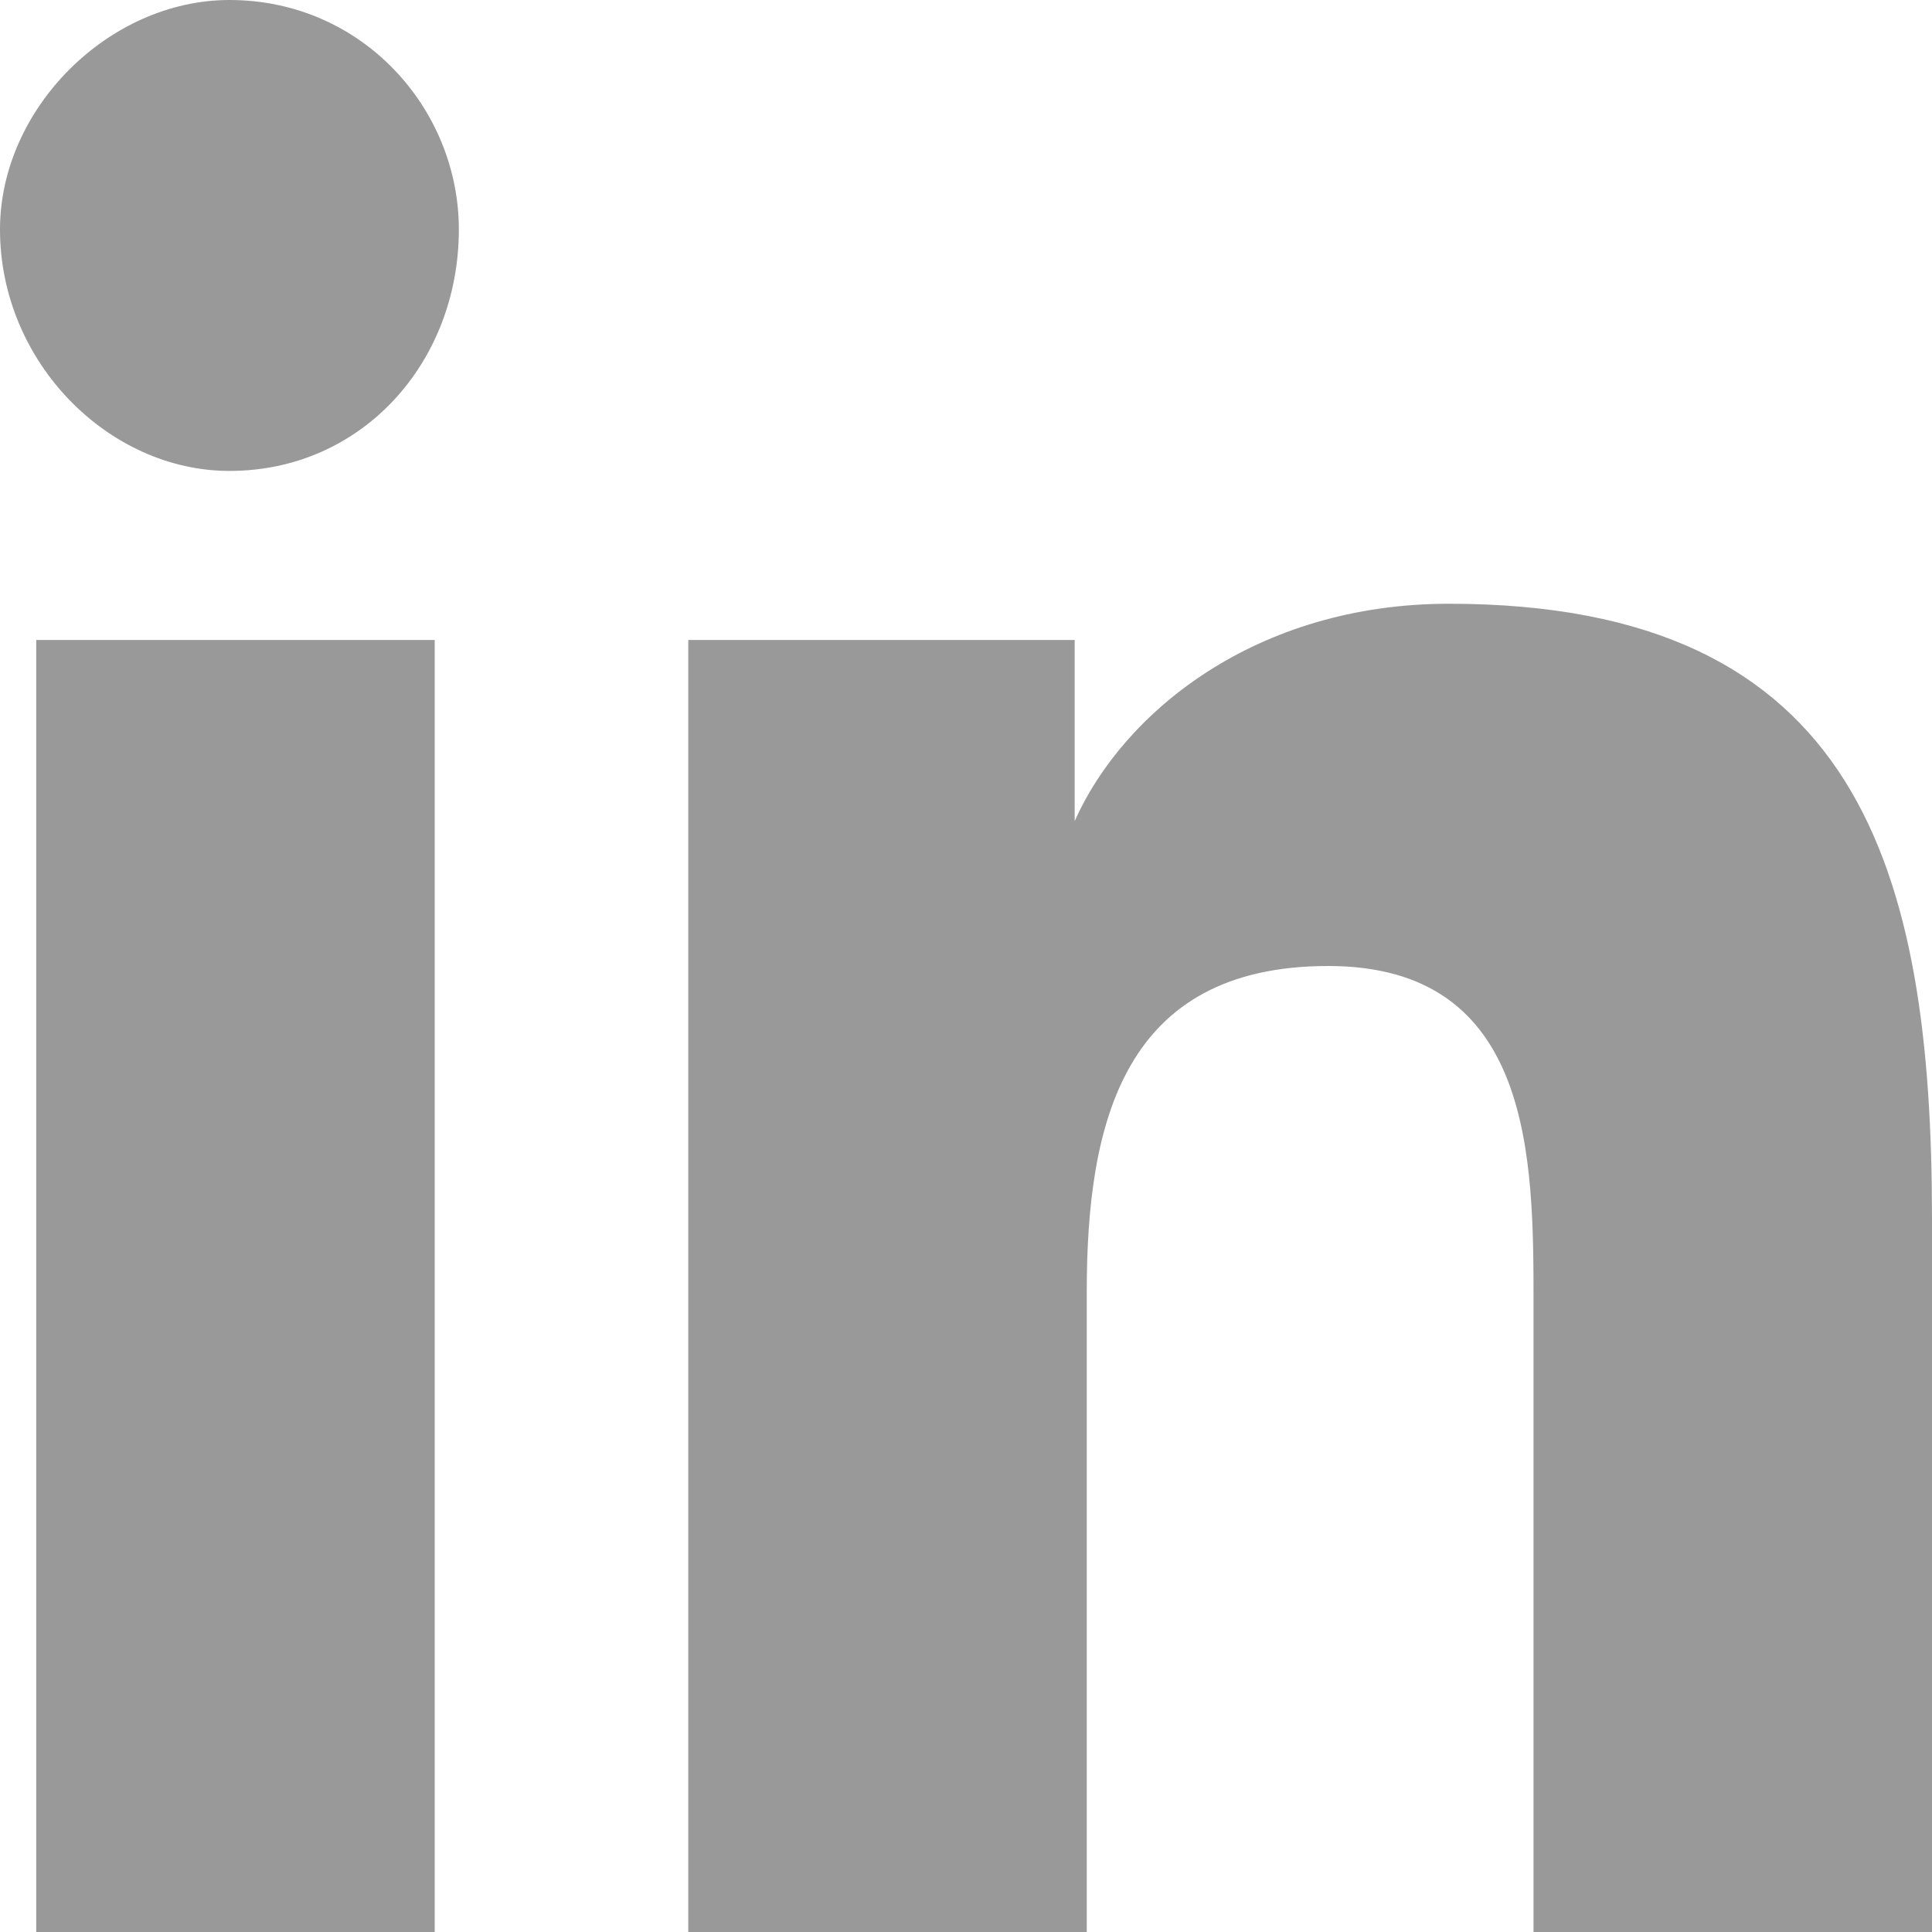 <svg version="1.1" xmlns="http://www.w3.org/2000/svg" viewBox="0 0 16 16">
	<path fill="rgba(0, 0, 0, 0.4)" d="M3.6,16H0.3V5.3h3.3V16z M1.9,3.9C0.9,3.9,0,3,0,1.9C0,0.9,0.9,0,1.9,0C3,0,3.8,0.9,3.8,1.9C3.8,3,3,3.9,1.9,3.9z M16,16
	h-3.3v-5.2c0-1.2,0-2.8-1.7-2.8c-1.7,0-2,1.3-2,2.7V16H5.7V5.3h3.2v1.5h0C9.3,5.9,10.4,5,12,5c3.4,0,4,2.2,4,5.1L16,16L16,16z"/>
</svg>
